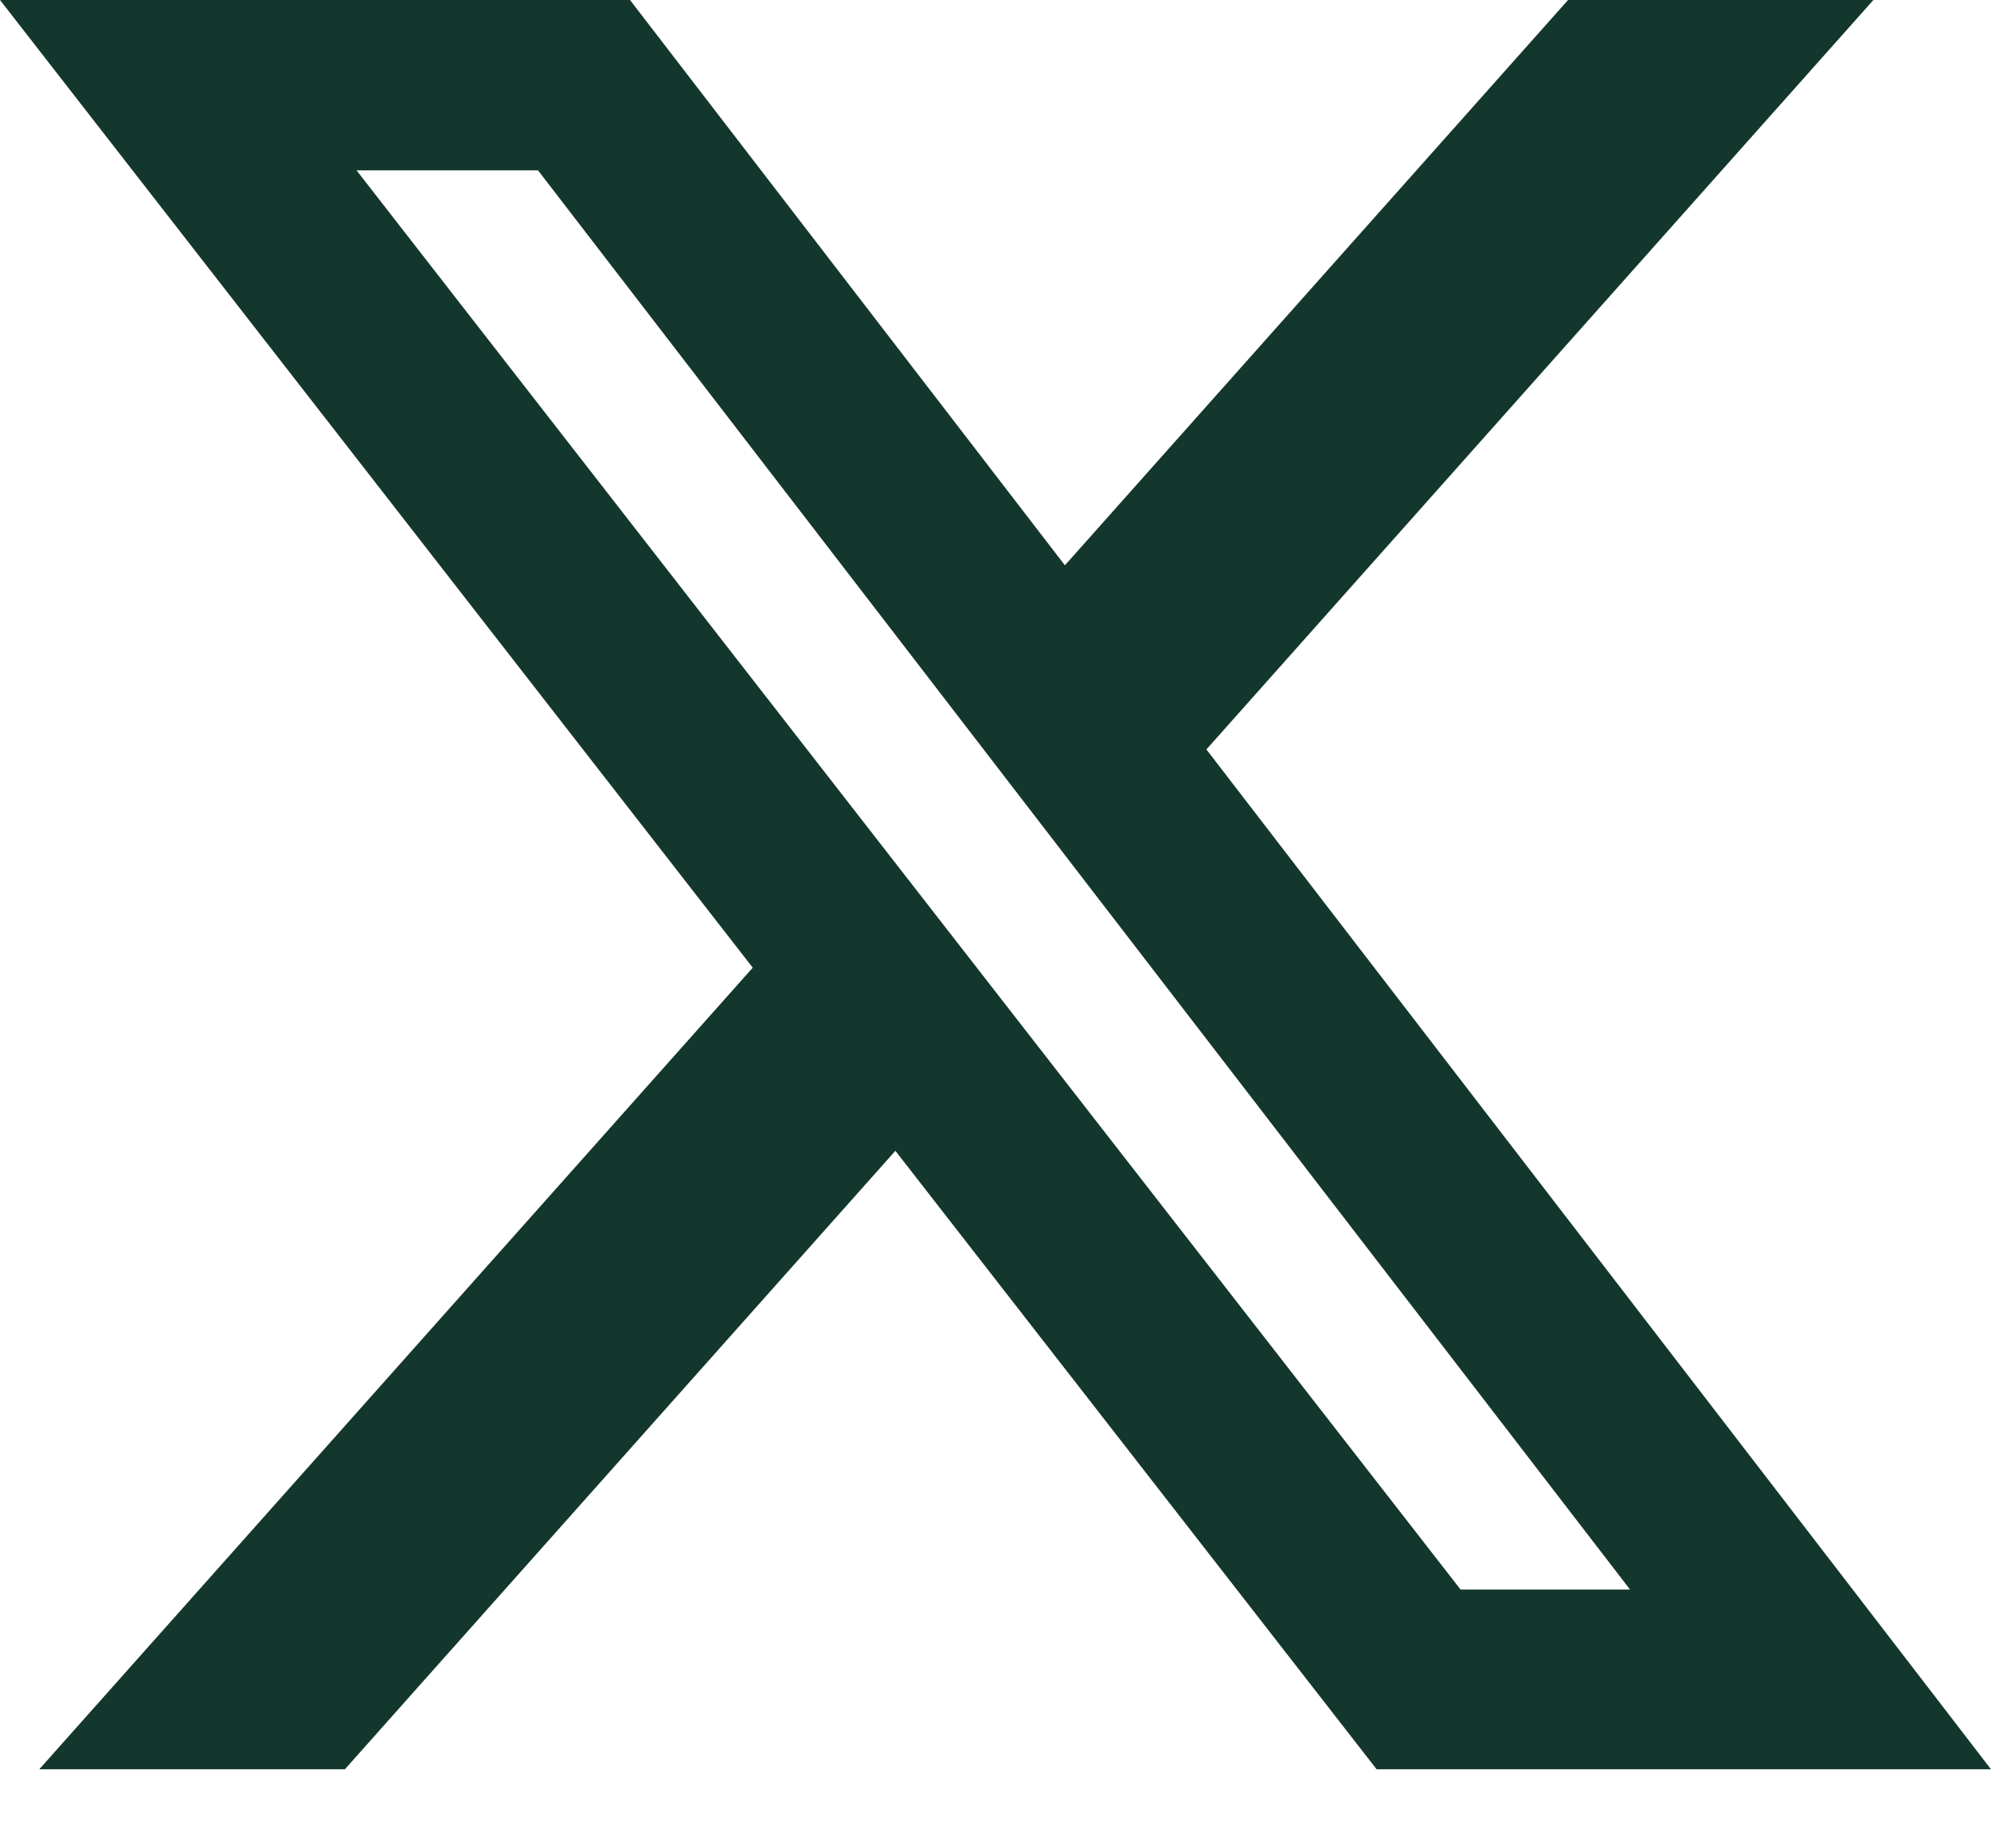 <svg xmlns="http://www.w3.org/2000/svg" width="14" height="13" fill="none"><path fill="#14372D" d="M11.026 0h2.147l-4.69 5.271L14 12.444H9.68l-3.384-4.35-3.871 4.35H.276l5.017-5.638L0 0h4.43l3.058 3.976L11.026 0Zm-.754 11.18h1.19L3.783 1.198H2.507l7.765 9.984Z"/></svg>